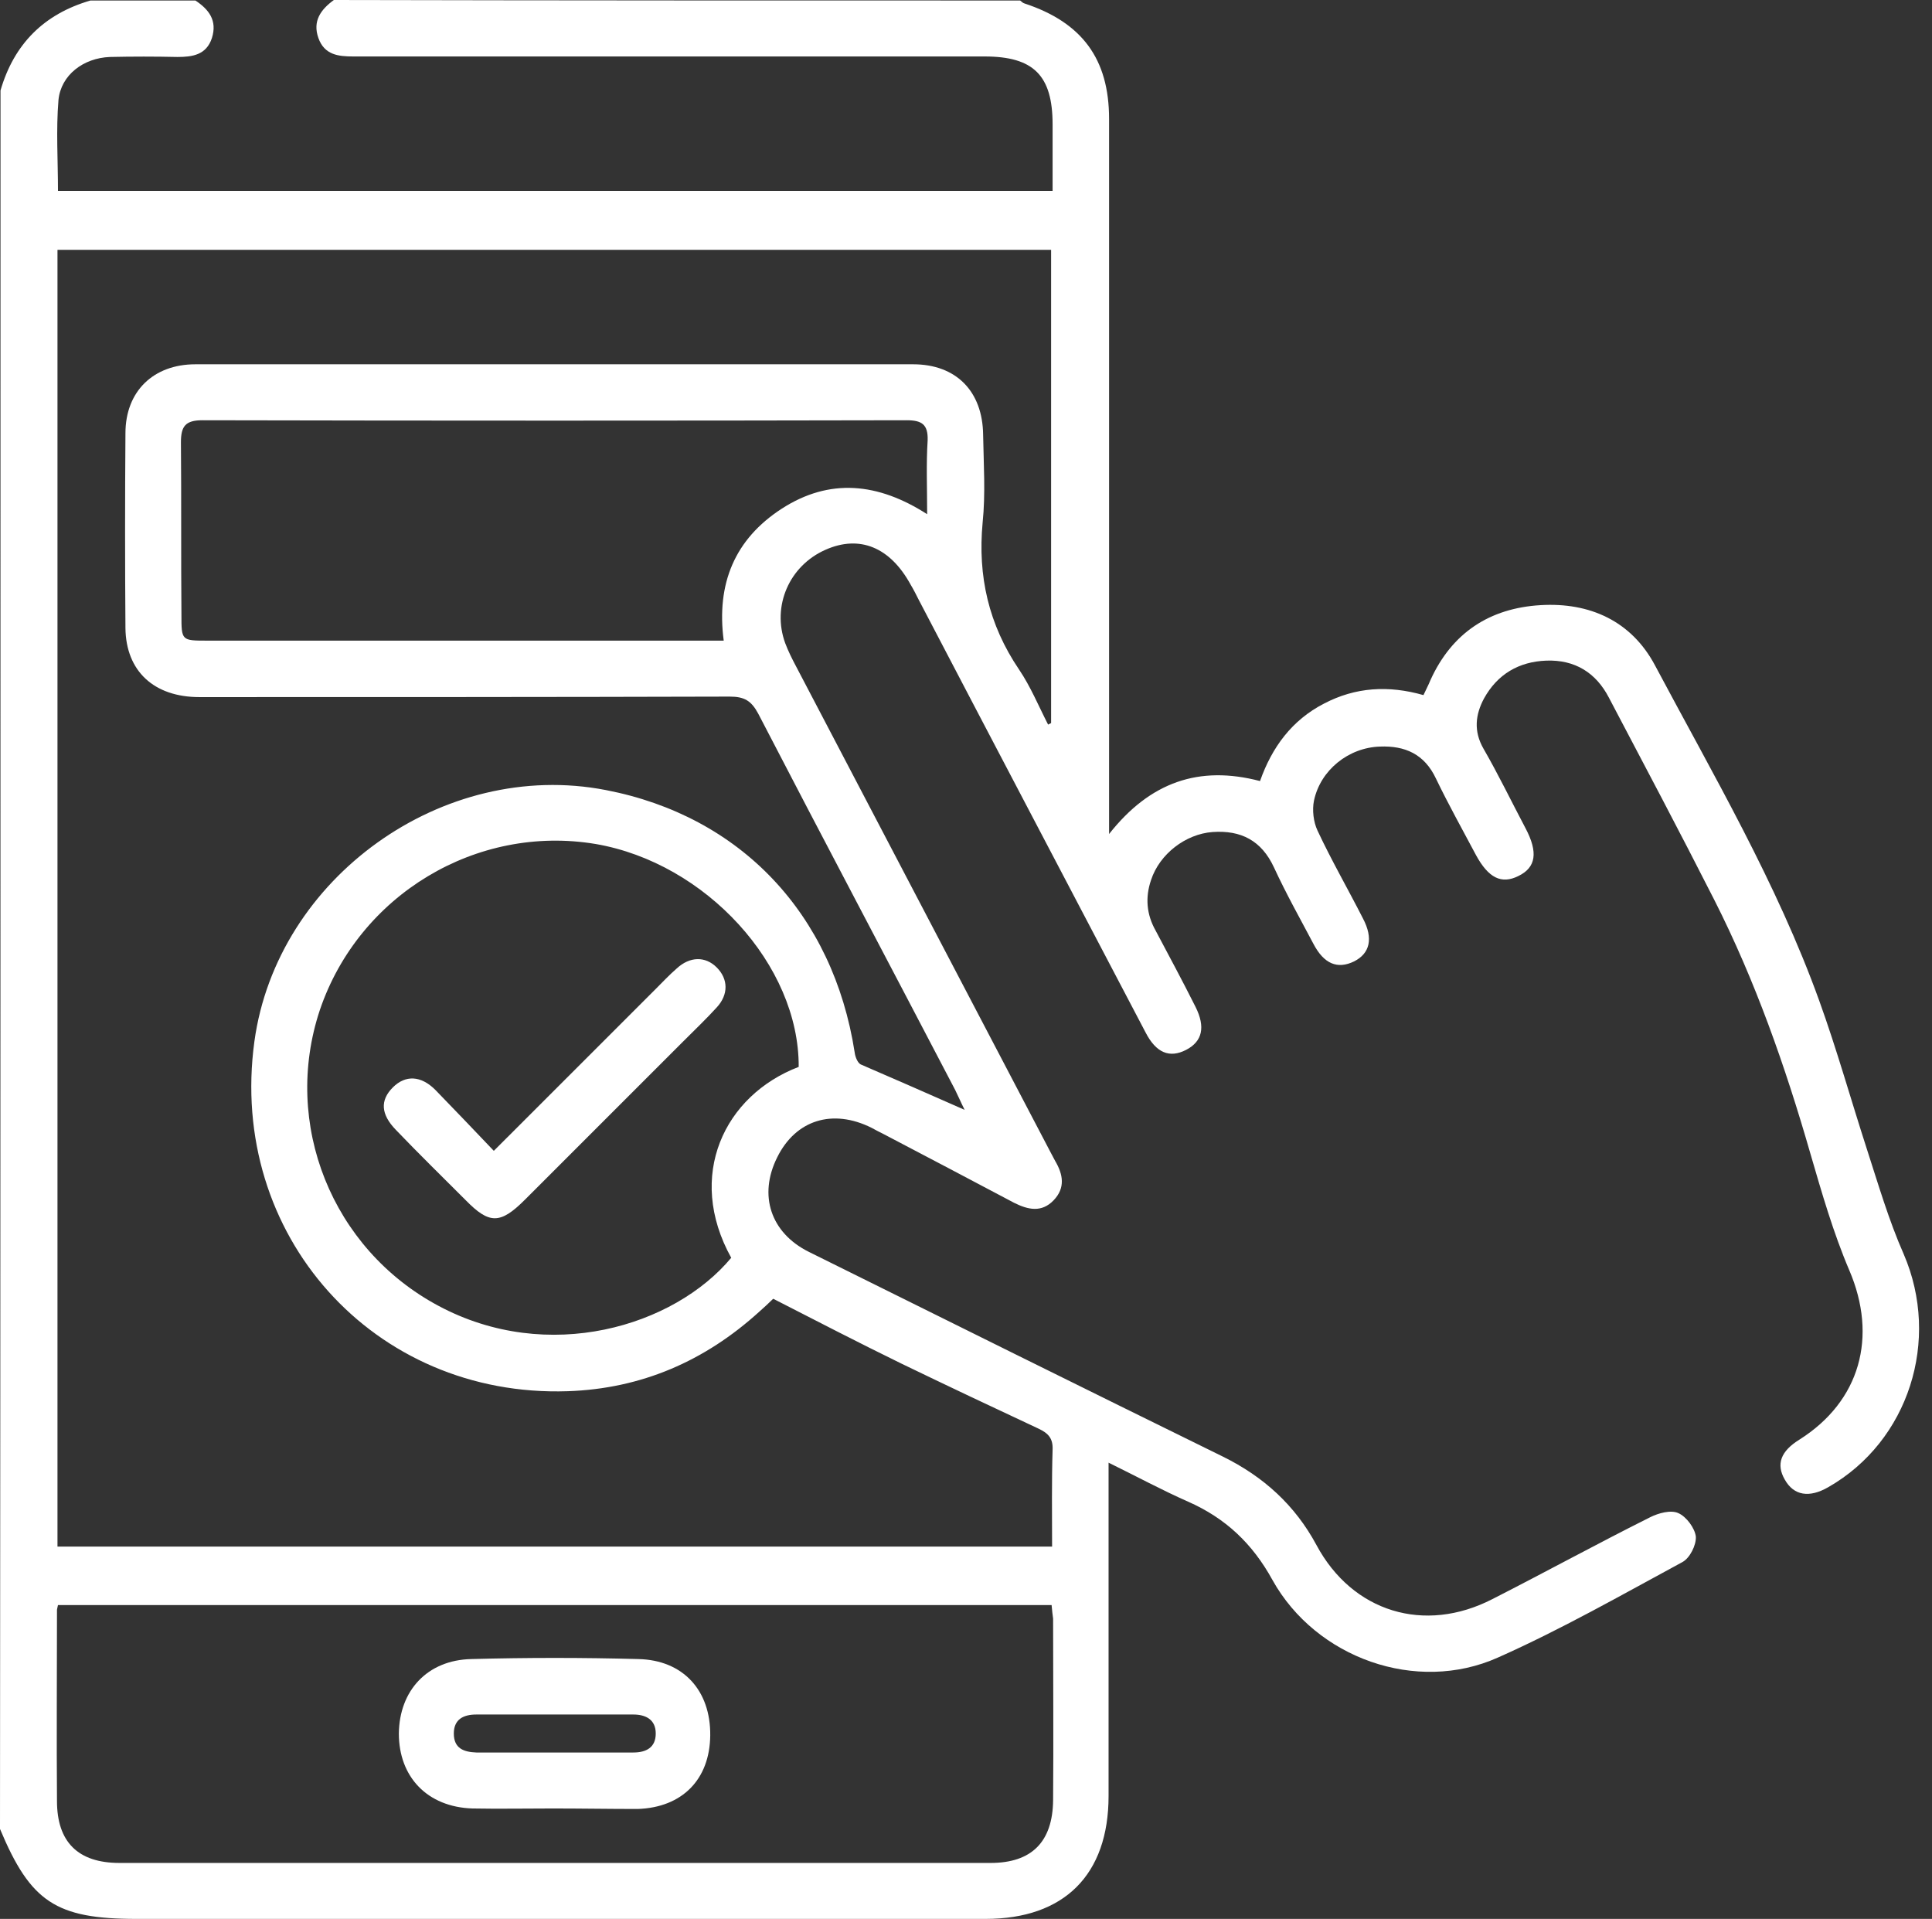 <svg width="146" height="145" viewBox="0 0 146 145" fill="none" xmlns="http://www.w3.org/2000/svg">
<rect x="0" y="0" width="146" height="145" fill="#333333" stroke="none"/>
<path d="M77.089 0.038C77.202 0.113 77.278 0.227 77.429 0.264C81.773 1.699 83.812 4.456 83.812 8.987C83.812 20.315 83.812 31.643 83.812 42.971C83.812 49.013 83.812 55.055 83.812 61.096C83.812 61.587 83.812 62.116 83.812 63.022C86.909 59.095 90.611 57.811 95.219 59.02C96.125 56.452 97.636 54.413 100.053 53.167C102.433 51.921 104.926 51.77 107.57 52.525C107.759 52.109 107.947 51.77 108.098 51.392C109.723 47.805 112.593 45.954 116.408 45.728C120.147 45.501 123.282 46.936 125.057 50.259C129.476 58.566 134.273 66.723 137.484 75.634C138.806 79.297 139.863 83.073 141.072 86.811C141.941 89.492 142.734 92.211 143.867 94.779C146.662 101.273 144.245 108.901 138.164 112.375C136.728 113.206 135.557 113.017 134.878 111.809C134.198 110.638 134.575 109.656 135.973 108.788C140.581 105.88 141.903 101.009 139.75 95.987C138.541 93.155 137.673 90.134 136.804 87.151C134.915 80.581 132.649 74.124 129.552 68.007C126.946 62.871 124.264 57.811 121.582 52.714C120.6 50.825 119.014 49.844 116.861 49.919C114.784 49.995 113.16 50.939 112.14 52.789C111.498 53.997 111.347 55.243 112.102 56.565C113.235 58.529 114.217 60.568 115.275 62.569C116.257 64.419 116.068 65.552 114.746 66.194C113.462 66.836 112.48 66.345 111.536 64.608C110.516 62.682 109.458 60.794 108.514 58.831C107.645 56.98 106.172 56.339 104.284 56.414C101.904 56.49 99.789 58.189 99.298 60.492C99.147 61.21 99.26 62.116 99.562 62.758C100.62 65.023 101.866 67.176 102.999 69.404C103.793 70.914 103.528 72.047 102.32 72.651C101.073 73.255 100.053 72.84 99.26 71.329C98.24 69.404 97.183 67.516 96.276 65.552C95.332 63.513 93.784 62.72 91.631 62.871C89.591 63.022 87.627 64.533 86.985 66.496C86.532 67.818 86.645 69.102 87.325 70.31C88.345 72.236 89.364 74.124 90.347 76.087C91.102 77.598 90.875 78.693 89.629 79.335C88.382 79.977 87.363 79.561 86.569 78.013C80.866 67.138 75.125 56.225 69.422 45.312C69.233 44.935 69.044 44.557 68.817 44.18C67.269 41.348 64.965 40.404 62.397 41.536C59.639 42.745 58.317 45.803 59.337 48.598C59.564 49.202 59.866 49.806 60.168 50.372C66.589 62.607 72.972 74.841 79.393 87.076C79.506 87.302 79.62 87.491 79.733 87.717C80.337 88.737 80.526 89.757 79.62 90.701C78.713 91.644 77.693 91.418 76.636 90.889C73.35 89.152 70.064 87.415 66.74 85.678C66.438 85.527 66.136 85.376 65.871 85.225C62.925 83.753 60.13 84.621 58.733 87.453C57.297 90.323 58.242 93.155 61.112 94.59C71.537 99.763 81.962 104.936 92.424 110.072C95.483 111.582 97.863 113.734 99.487 116.755C102.206 121.815 107.645 123.477 112.782 120.833C116.786 118.794 120.714 116.642 124.717 114.641C125.322 114.339 126.266 114.074 126.833 114.339C127.437 114.603 128.079 115.471 128.154 116.113C128.192 116.755 127.701 117.737 127.135 118.039C122.527 120.531 117.957 123.137 113.197 125.251C107.041 128.008 99.449 125.289 96.163 119.398C94.652 116.642 92.613 114.716 89.78 113.47C87.816 112.602 85.927 111.582 83.774 110.525C83.774 111.355 83.774 111.922 83.774 112.488C83.774 120.229 83.774 127.97 83.774 135.711C83.774 141.677 80.413 145 74.483 145C53.105 145 31.727 145 10.311 145C4.23 145 2.304 143.716 0 138.203C0.038 94.439 0.038 50.637 0.038 6.835C1.058 3.323 3.324 1.057 6.836 0.038C9.48 0.038 12.124 0.038 14.768 0.038C15.788 0.717 16.43 1.548 16.015 2.87C15.599 4.154 14.541 4.305 13.408 4.305C11.709 4.267 10.009 4.267 8.309 4.305C6.308 4.38 4.608 5.664 4.419 7.552C4.23 9.818 4.381 12.121 4.381 14.425C29.461 14.425 54.465 14.425 79.544 14.425C79.544 12.688 79.544 11.064 79.544 9.402C79.544 5.702 78.109 4.267 74.407 4.267C58.506 4.267 42.605 4.267 26.704 4.267C25.57 4.267 24.513 4.154 24.06 2.87C23.606 1.586 24.248 0.717 25.23 0C42.529 0.038 59.828 0.038 77.089 0.038ZM72.897 83.866C72.594 83.262 72.406 82.809 72.179 82.356C67.231 72.878 62.208 63.4 57.297 53.922C56.769 52.94 56.24 52.638 55.145 52.638C41.774 52.676 28.441 52.676 15.07 52.676C11.633 52.676 9.518 50.712 9.48 47.465C9.443 42.556 9.443 37.647 9.48 32.738C9.48 29.566 11.595 27.527 14.768 27.527C32.86 27.527 50.914 27.527 69.006 27.527C72.254 27.527 74.256 29.566 74.294 32.852C74.332 35.079 74.483 37.307 74.256 39.497C73.879 43.538 74.71 47.2 77.014 50.599C77.882 51.883 78.487 53.355 79.204 54.753C79.28 54.715 79.355 54.677 79.431 54.639C79.431 42.745 79.431 30.812 79.431 18.88C54.351 18.88 29.348 18.88 4.344 18.88C4.344 51.618 4.344 84.243 4.344 116.868C29.423 116.868 54.389 116.868 79.506 116.868C79.506 114.339 79.469 111.96 79.544 109.543C79.582 108.674 79.204 108.297 78.487 107.957C75.012 106.333 71.575 104.71 68.138 103.048C64.889 101.462 61.679 99.801 58.431 98.139C58.091 98.479 57.751 98.781 57.373 99.121C53.256 102.859 48.459 104.936 42.907 105.125C28.214 105.616 17.223 93.306 19.225 78.693C20.925 66.307 33.502 57.32 45.778 59.699C55.975 61.663 62.963 69.064 64.587 79.523C64.625 79.863 64.814 80.316 65.04 80.43C67.647 81.562 70.177 82.658 72.897 83.866ZM79.469 121.286C54.314 121.286 29.348 121.286 4.381 121.286C4.344 121.475 4.306 121.589 4.306 121.664C4.306 126.46 4.268 131.293 4.306 136.089C4.306 139.185 5.892 140.771 9.027 140.771C30.972 140.771 52.916 140.771 74.861 140.771C77.958 140.771 79.544 139.185 79.582 136.051C79.62 131.482 79.582 126.913 79.582 122.306C79.544 122.042 79.506 121.702 79.469 121.286ZM60.357 80.618C60.395 72.915 53.332 65.212 45.022 63.777C35.995 62.267 27.119 67.629 24.173 76.314C21.302 84.923 25.079 94.363 33.124 98.668C41.434 103.124 50.952 100.216 55.258 95.043C51.821 88.85 54.729 82.771 60.357 80.618ZM54.691 48.409C54.125 44.104 55.522 40.743 59.073 38.44C62.699 36.099 66.362 36.477 70.064 38.855C70.064 36.854 69.988 35.042 70.102 33.267C70.139 32.059 69.648 31.756 68.515 31.756C50.763 31.794 33.049 31.794 15.297 31.756C14.013 31.756 13.673 32.21 13.673 33.418C13.711 37.76 13.673 42.103 13.711 46.445C13.711 48.409 13.711 48.409 15.675 48.409C28.177 48.409 40.679 48.409 53.181 48.409C53.634 48.409 54.125 48.409 54.691 48.409Z" fill="white"/>
<path d="M41.774 136.655C39.734 136.655 37.695 136.693 35.693 136.655C32.294 136.542 30.141 134.276 30.141 130.991C30.178 127.743 32.294 125.44 35.617 125.365C39.81 125.251 44.04 125.251 48.233 125.365C51.632 125.44 53.709 127.743 53.672 131.142C53.634 134.465 51.556 136.579 48.195 136.693C46.004 136.693 43.889 136.655 41.774 136.655ZM41.774 132.426C43.813 132.426 45.815 132.426 47.855 132.426C48.837 132.426 49.554 132.048 49.554 130.991C49.554 129.934 48.799 129.556 47.855 129.556C43.889 129.556 39.923 129.556 35.995 129.556C35.051 129.556 34.295 129.896 34.295 130.991C34.295 132.124 35.051 132.388 35.995 132.426C37.921 132.426 39.848 132.426 41.774 132.426Z" fill="white"/>
<path d="M37.317 86.962C41.51 82.771 45.513 78.768 49.517 74.766C50.046 74.237 50.575 73.671 51.141 73.18C52.123 72.273 53.294 72.236 54.163 73.104C55.031 73.973 55.069 75.143 54.163 76.125C53.37 76.994 52.501 77.824 51.67 78.655C47.666 82.658 43.663 86.66 39.659 90.663C37.808 92.513 36.977 92.513 35.202 90.701C33.427 88.926 31.652 87.189 29.914 85.376C28.781 84.206 28.706 83.148 29.688 82.167C30.632 81.223 31.803 81.26 32.898 82.356C34.333 83.828 35.769 85.339 37.317 86.962Z" fill="white"/>
</svg>
